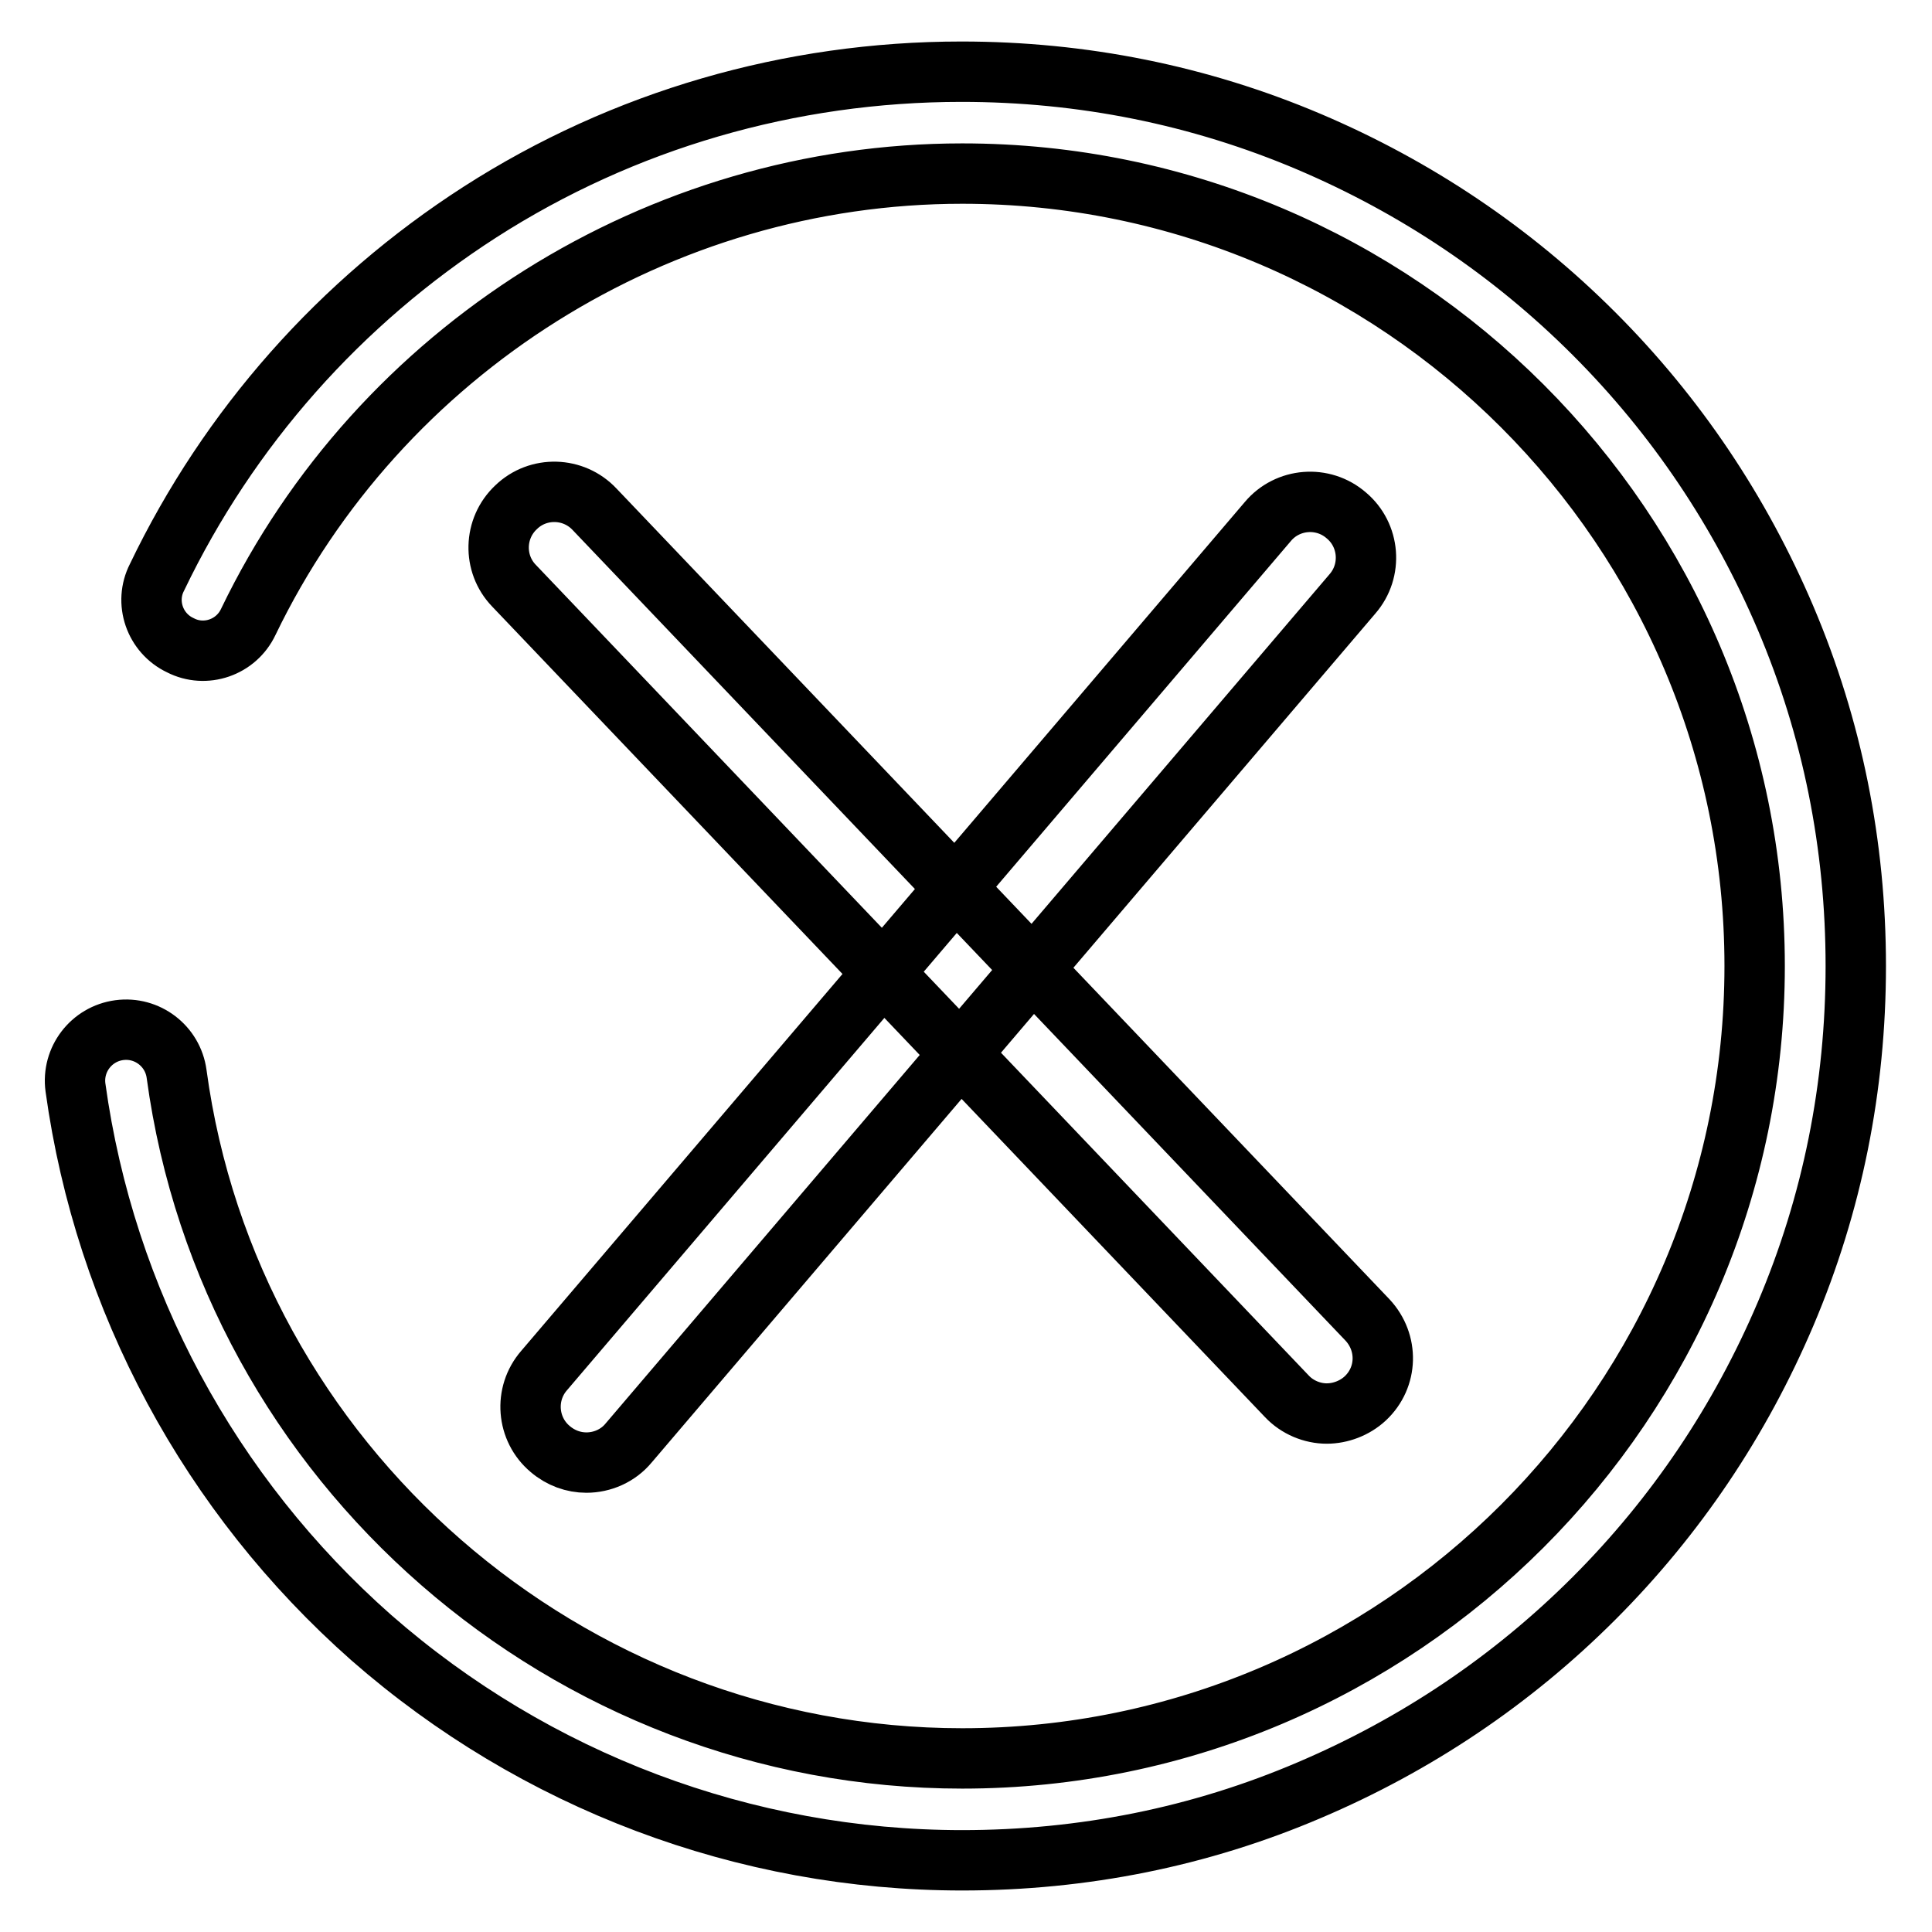 <?xml version="1.0" encoding="utf-8"?>
<!-- Svg Vector Icons : http://www.onlinewebfonts.com/icon -->
<!DOCTYPE svg PUBLIC "-//W3C//DTD SVG 1.1//EN" "http://www.w3.org/Graphics/SVG/1.1/DTD/svg11.dtd">
<svg version="1.1" xmlns="http://www.w3.org/2000/svg" xmlns:xlink="http://www.w3.org/1999/xlink" x="0px" y="0px" viewBox="0 0 256 256" enable-background="new 0 0 256 256" xml:space="preserve">
<g> <path stroke-width="8" fill-opacity="0" stroke="#000000"  d="M127.5,246.5c-28.8,0-56.6-10.5-78.3-29.5c-21.4-18.9-35.3-44.7-39.2-72.9c-0.5-3.7,2.1-7.1,5.8-7.6 c3.7-0.5,7.1,2.1,7.6,5.8c7,51.7,51.8,90.7,104.1,90.7c57.9,0,105-47.1,105-105c0-57.9-47.1-105-105-105 c-40.1,0-77.2,23.3-94.6,59.4c-1.6,3.4-5.7,4.8-9,3.1c-3.4-1.6-4.8-5.7-3.1-9C30.3,56.7,45.1,40,63.6,28.1 c19-12.2,41.1-18.6,63.8-18.6c16,0,31.5,3.1,46.1,9.3c14.1,6,26.8,14.5,37.7,25.4c10.9,10.9,19.4,23.6,25.4,37.7 c6.2,14.6,9.3,30.1,9.3,46.1c0,16-3.1,31.5-9.3,46.1c-6,14.1-14.5,26.8-25.4,37.7c-10.9,10.9-23.6,19.4-37.7,25.4 C159,243.4,143.5,246.5,127.5,246.5L127.5,246.5z M175.8,187.3c-1.9,0-3.9-0.8-5.3-2.3L68.1,77.6c-2.8-2.9-2.7-7.6,0.3-10.4 c2.9-2.8,7.6-2.7,10.4,0.3l102.4,107.4c2.8,3,2.7,7.6-0.3,10.4C179.5,186.6,177.6,187.3,175.8,187.3L175.8,187.3z M77.7,193.8 c-1.7,0-3.4-0.6-4.8-1.8c-3.1-2.6-3.5-7.3-0.8-10.4L168,69.1c2.6-3.1,7.3-3.5,10.4-0.8c3.1,2.6,3.5,7.3,0.8,10.4L83.3,191.2 C81.9,192.9,79.8,193.8,77.7,193.8L77.7,193.8z"/></g>
</svg>